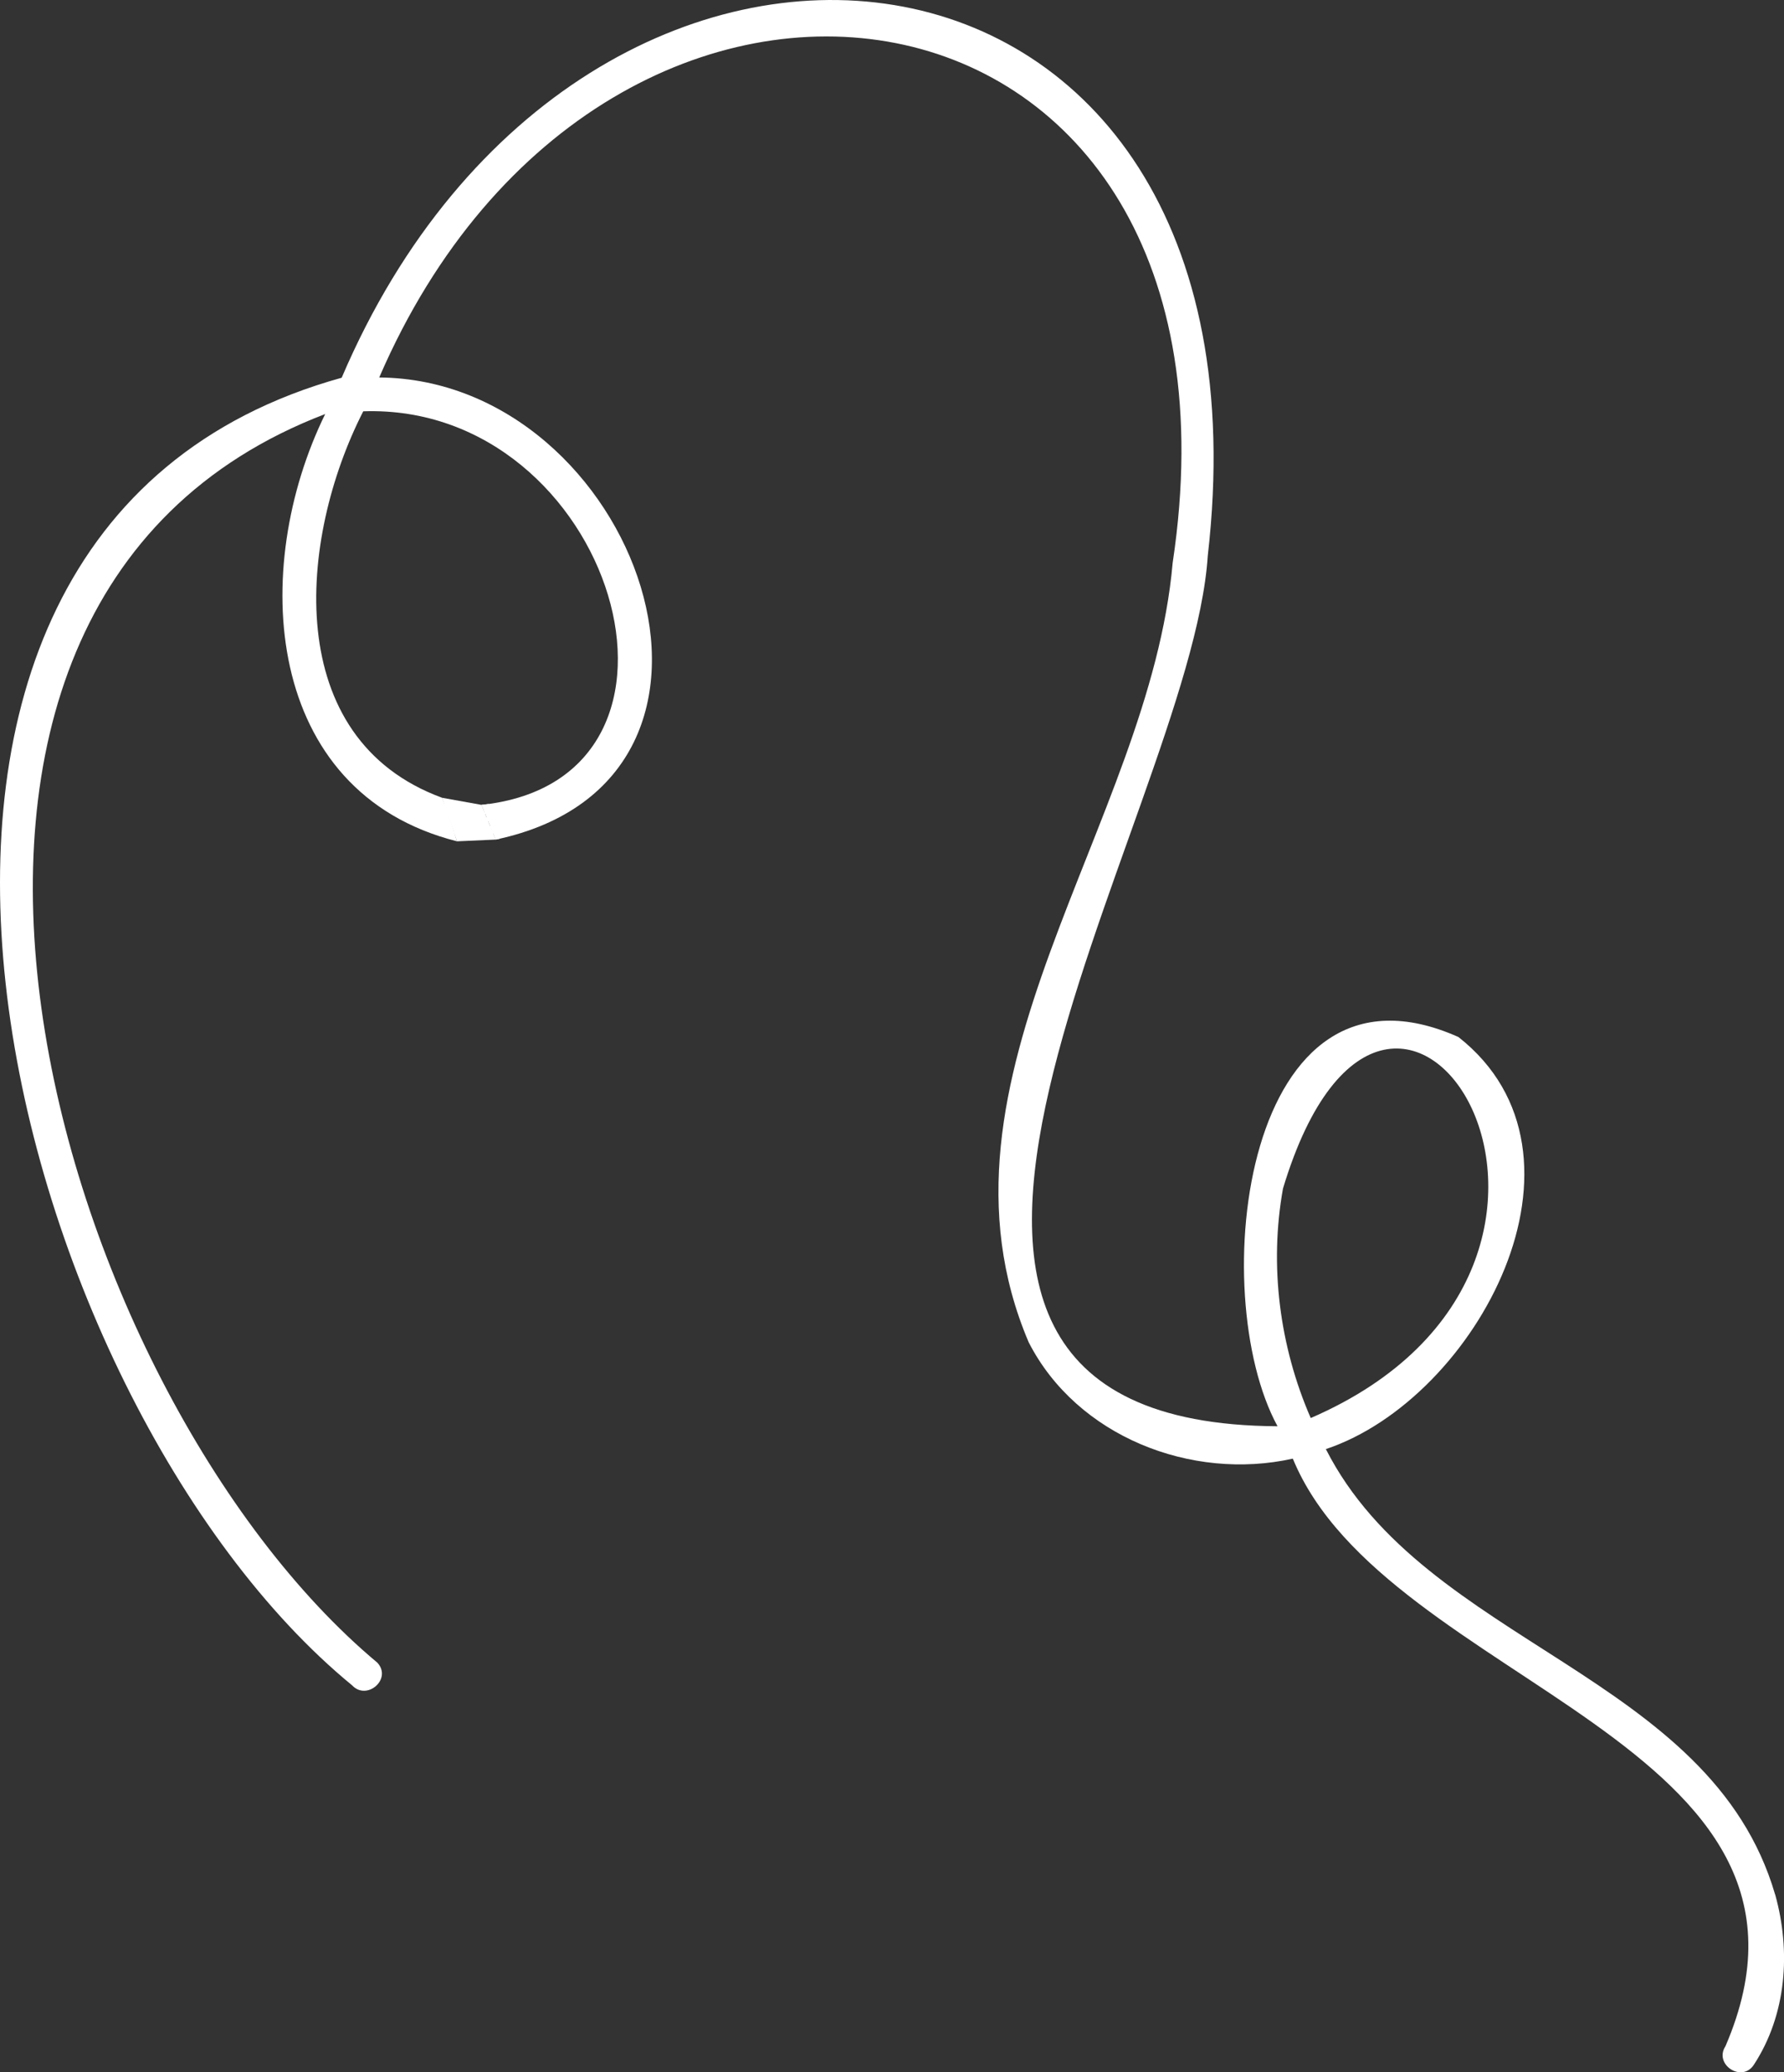 <?xml version="1.0" encoding="UTF-8"?> <svg xmlns="http://www.w3.org/2000/svg" id="_Слой_2" data-name="Слой 2" viewBox="0 0 615.38 714.69"><rect x="0" y="0" width="615.38" height="714.69" fill="#333333" stroke="none"/> <defs> <style> .cls-1 { fill: #fff; } </style> </defs> <g id="_лой_2" data-name="—лой_2"> <g> <path class="cls-1" d="M612.31,653.35c-22.28-76.24-120.62-85.97-154.96-153.59,52.1-17.41,97.29-101.62,45.72-142.12-74.24-33.09-87.4,88.41-62.39,134.24-171.95-.9-29.88-209.65-24.06-300.26C443.02-37.57,201.25-65.08,117.86,130.27c-194.29,53.93-116.02,352.81,3.6,450.96,5.08,5.44,13.89-2.18,8.71-7.81C18.24,479.86-60.88,208.91,112.18,142.79c-26.11,53.2-21.41,130.42,45.43,147.35-1.25-3.97-3.11-10.3-5.13-15.02-55.56-20.38-49.63-89.33-27.18-133.27,86.17-2.97,125.37,126.74,40.8,135.73,1.83,3.89,3.27,7.98,4.91,11.97,98.11-20.75,48.63-158.63-40.2-159.37C209.27-51.46,436.34-16.98,404.5,194.12c-7.87,90.22-88.25,178-49.67,268.78,16.62,32.51,56.16,47.93,91.12,40.15,32.13,78.09,194.43,97.55,149.25,202.61-4.13,6.31,5.64,12.74,9.77,6.44,11.32-17.31,12.84-39.13,7.36-58.75Zm-169.75-243.47c37.67-124.81,133.18,25.61,9.57,79.17-10.77-24.72-14.35-52.62-9.57-79.17Z"></path> <path class="cls-1" d="M153.67,278.83c-.02,.62,.8,.85,1.43,.9,3.46,.23,6.9,.89,10.2,1.96,1.85,.6,3.8,1.33,5.7,.89"></path> <path class="cls-1" d="M172.02,285.33c-.28,.48-.93,.57-1.48,.59-2.55,.13-5.14,.25-7.62-.35-2.47-.59-4.72-1.87-7.18-2.52"></path> <path class="cls-1" d="M172.8,286.48c-5.91,1.24-12.23,.44-17.63-2.25"></path> <path class="cls-1" d="M171.51,286.2c-.31,.55-.97,.87-1.59,.77"></path> <path class="cls-1" d="M171.01,287.23c-5.31,.26-10.64,.17-15.94-.26"></path> <path class="cls-1" d="M171.46,286.39c-.93,1.39-2.87,1.56-4.54,1.58-3.82,.06-7.71,.12-11.39-.9"></path> <path class="cls-1" d="M171.78,286.08c-.67,.57-1.33,1.15-2,1.72"></path> <path class="cls-1" d="M156.76,287.79c1.31,.68,2.86,.67,4.34,.62,4.2-.15,8.53-.57,12.21-2.61"></path> <path class="cls-1" d="M169.62,282.26c-.32,.38-.67,.77-1.13,.94-.32,.12-.67,.12-1.01,.11-2.03-.01-4.07-.02-6.1-.04-1.18,0-2.52-.09-3.27-1"></path> <path class="cls-1" d="M169.56,280.56c-3.51,.19-7.08,.37-10.5-.47-1.01-.25-2-.59-3.02-.85-1.53-.39-3.16-.62-4.45-1.54"></path> <path class="cls-1" d="M161.82,280.68c-2.28-.63-4.56-1.25-6.84-1.88-.32-.09-.64-.18-.91-.35-.35-.22-.61-.57-.92-.85-.5-.44-1.15-.71-1.82-.74"></path> <path class="cls-1" d="M162.7,281.42c1.49-.25,2.61-1.86,4.12-1.76"></path> <path class="cls-1" d="M163.27,281.12c.92-.1,1.78-.62,2.3-1.38"></path> <path class="cls-1" d="M165.8,279.93c-1.89,.32-3.82,.39-5.72,.21-2.1-.2-4.16-.7-6.21-1.2"></path> <path class="cls-1" d="M167.8,279.93c-4.27,.11-8.55-.24-12.74-1.04"></path> <path class="cls-1" d="M158.04,279.98c-.73-.23-1.46-.47-2.2-.7-.36-.12-.75-.25-.97-.56-.15-.21-.24-.52-.5-.55"></path> <path class="cls-1" d="M153.3,277.83c3.97,1.15,8.09,1.75,12.22,1.79,.94,0,1.92,0,2.78,.39"></path> </g> <polygon class="cls-1" points="152.48 275.13 166.1 277.58 171.01 289.55 157.62 290.15 152.48 275.13"></polygon> <polygon class="cls-1" points="168.56 277.28 172.59 289.21 171.01 289.55 166.1 277.58 168.56 277.28"></polygon> </g> </svg> 